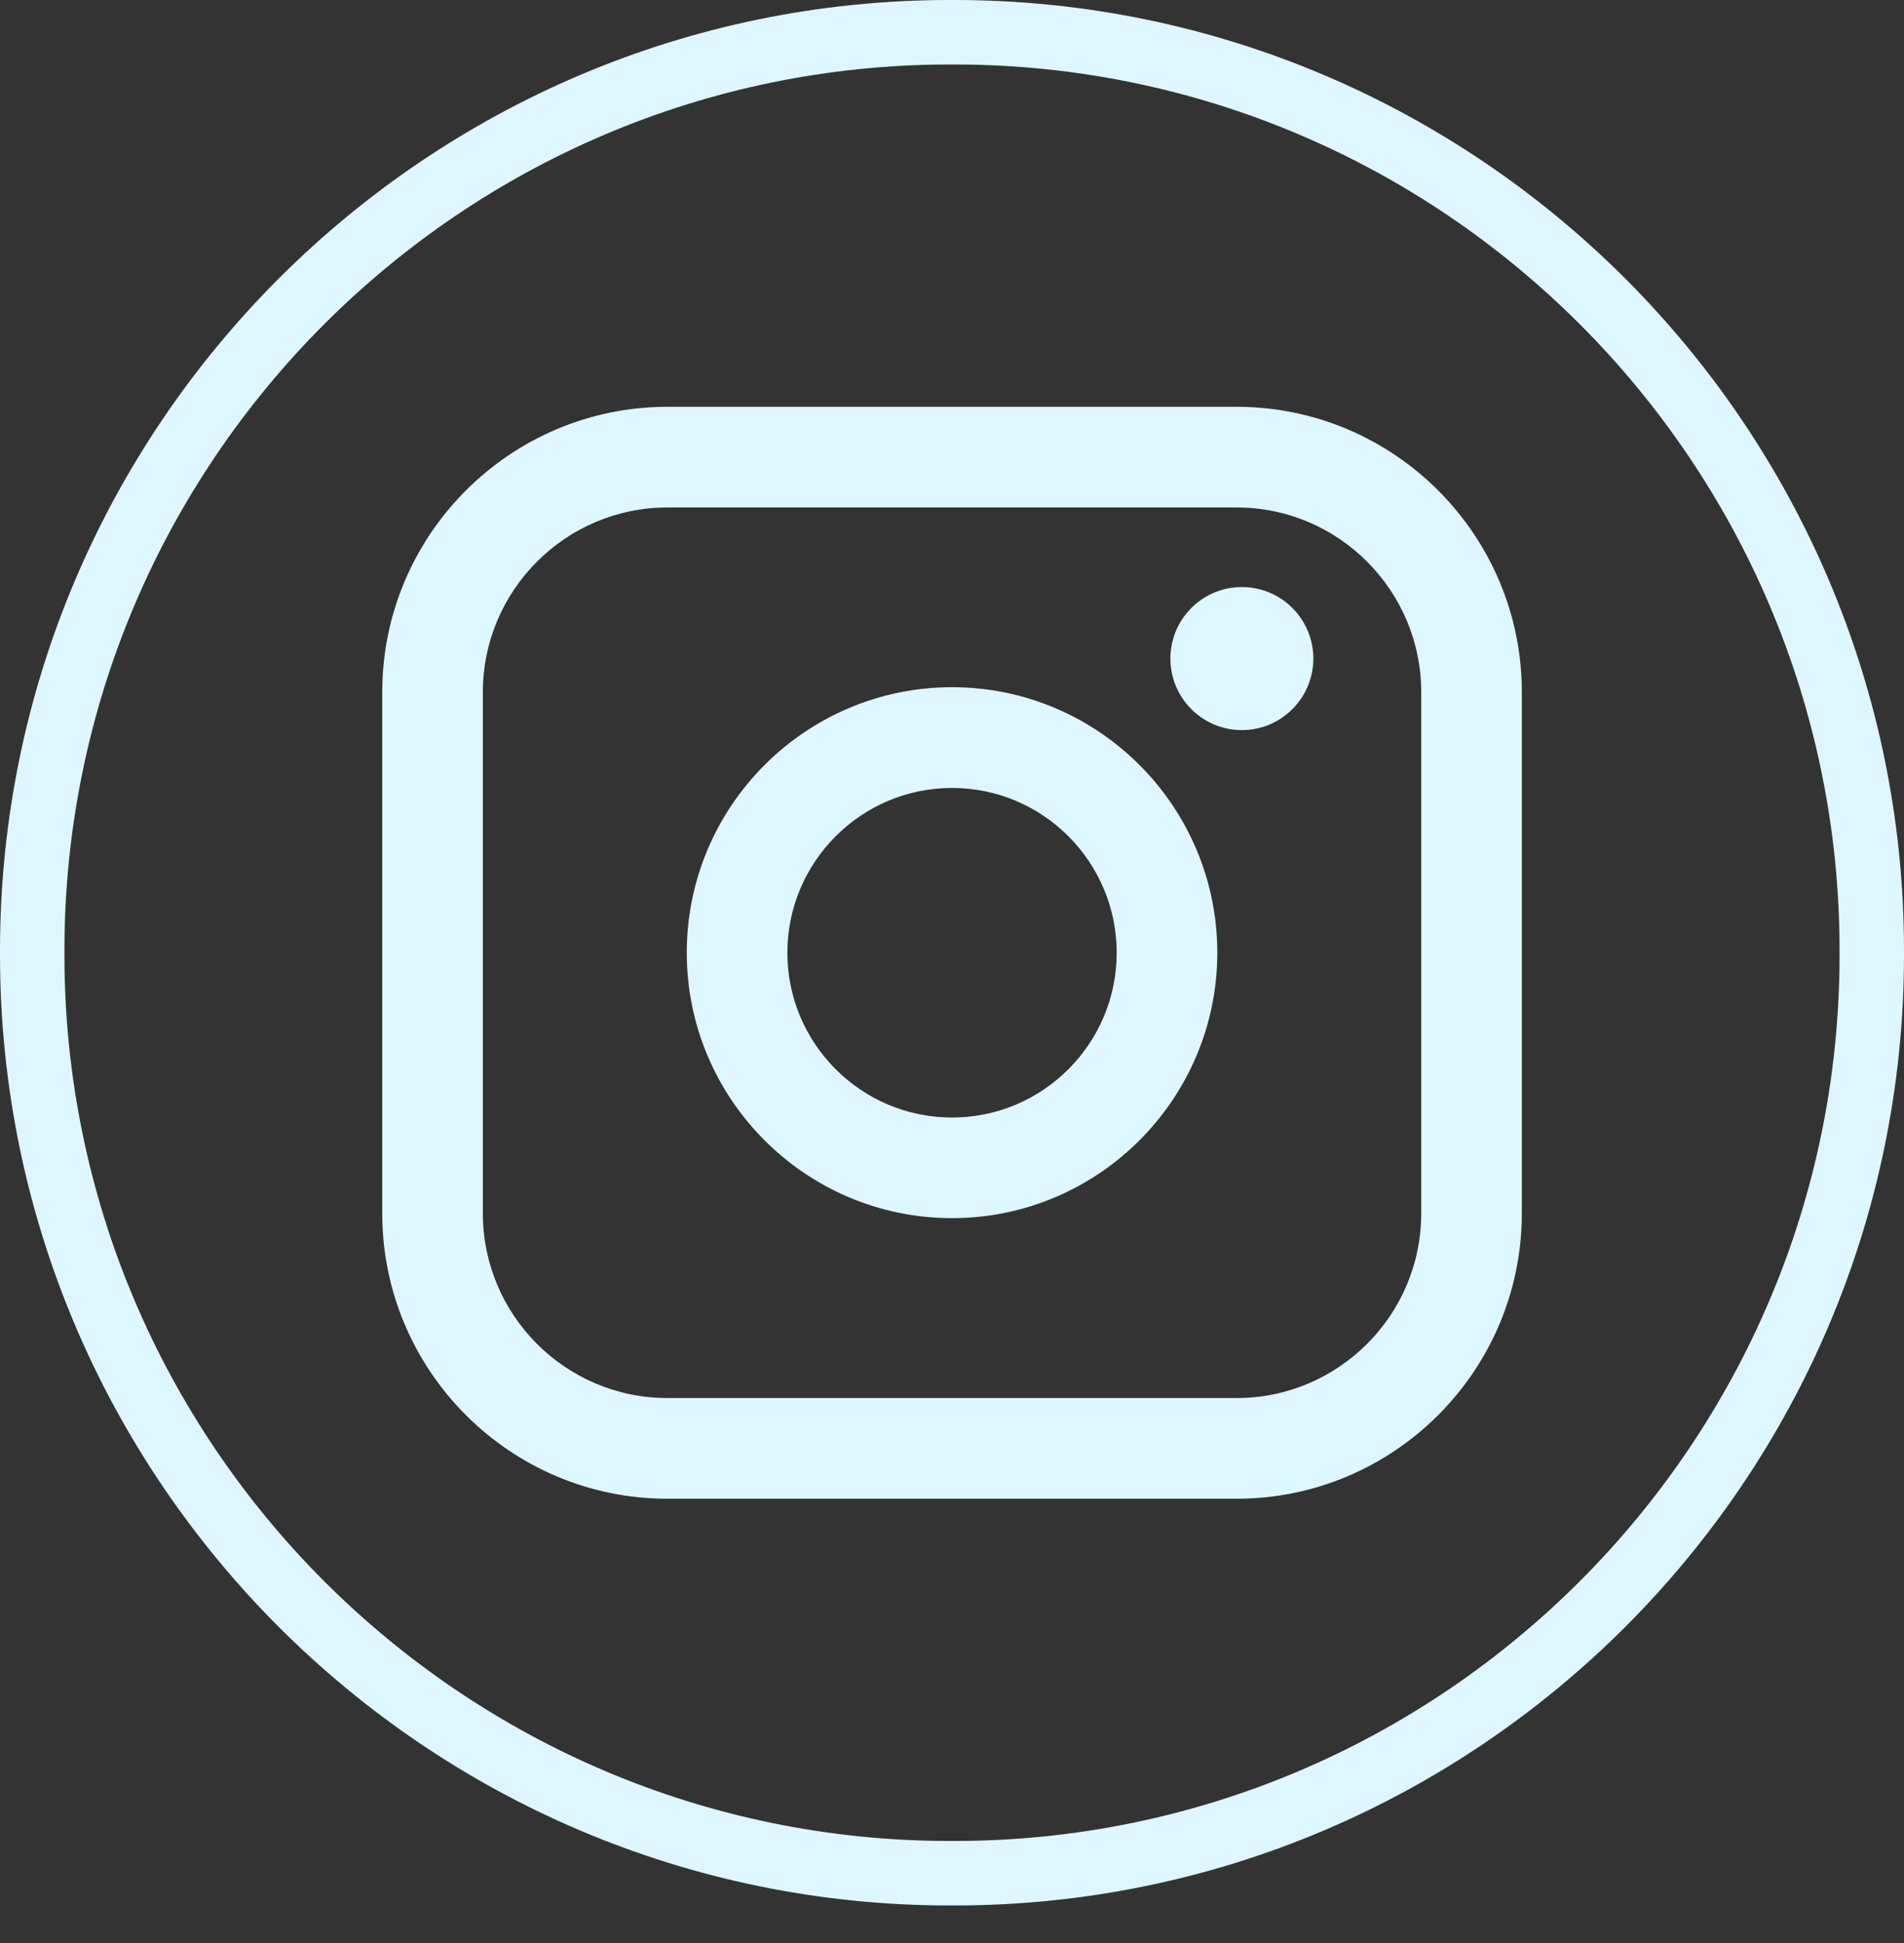 <svg width="50" height="51" viewBox="0 0 50 51" fill="none" xmlns="http://www.w3.org/2000/svg">
<rect x="0" y="0" width="50" height="51" fill="#333333" stroke="none"/>
<path d="M25.055 50.015H24.945C11.191 50.015 0 38.821 0 25.062V24.952C0 11.194 11.191 0 24.945 0H25.055C38.809 0 50 11.194 50 24.952V25.062C50 38.821 38.809 50.015 25.055 50.015ZM24.945 1.693C12.123 1.693 1.692 12.127 1.692 24.952V25.062C1.692 37.888 12.123 48.322 24.945 48.322H25.055C37.877 48.322 48.308 37.888 48.308 25.062V24.952C48.308 12.127 37.877 1.693 25.055 1.693H24.945Z" fill="#DEF6FF"/>
<path d="M32.474 10.678H17.527C13.397 10.678 10.038 14.038 10.038 18.169V31.848C10.038 35.979 13.397 39.339 17.527 39.339H32.474C36.604 39.339 39.964 35.979 39.964 31.848V18.169C39.964 14.038 36.604 10.678 32.474 10.678ZM12.68 18.169C12.68 15.496 14.854 13.32 17.527 13.32H32.474C35.147 13.32 37.322 15.496 37.322 18.169V31.848C37.322 34.521 35.147 36.696 32.474 36.696H17.527C14.854 36.696 12.68 34.521 12.68 31.848V18.169Z" fill="#DEF6FF"/>
<path d="M25.001 31.974C28.841 31.974 31.967 28.849 31.967 25.006C31.967 21.163 28.843 18.038 25.001 18.038C21.159 18.038 18.035 21.163 18.035 25.006C18.035 28.849 21.159 31.974 25.001 31.974ZM25.001 20.682C27.386 20.682 29.325 22.623 29.325 25.008C29.325 27.393 27.386 29.333 25.001 29.333C22.616 29.333 20.677 27.393 20.677 25.008C20.677 22.623 22.616 20.682 25.001 20.682Z" fill="#DEF6FF"/>
<path d="M32.612 19.164C33.646 19.164 34.489 18.323 34.489 17.286C34.489 16.25 33.648 15.409 32.612 15.409C31.576 15.409 30.735 16.25 30.735 17.286C30.735 18.323 31.576 19.164 32.612 19.164Z" fill="#DEF6FF"/>
</svg>
